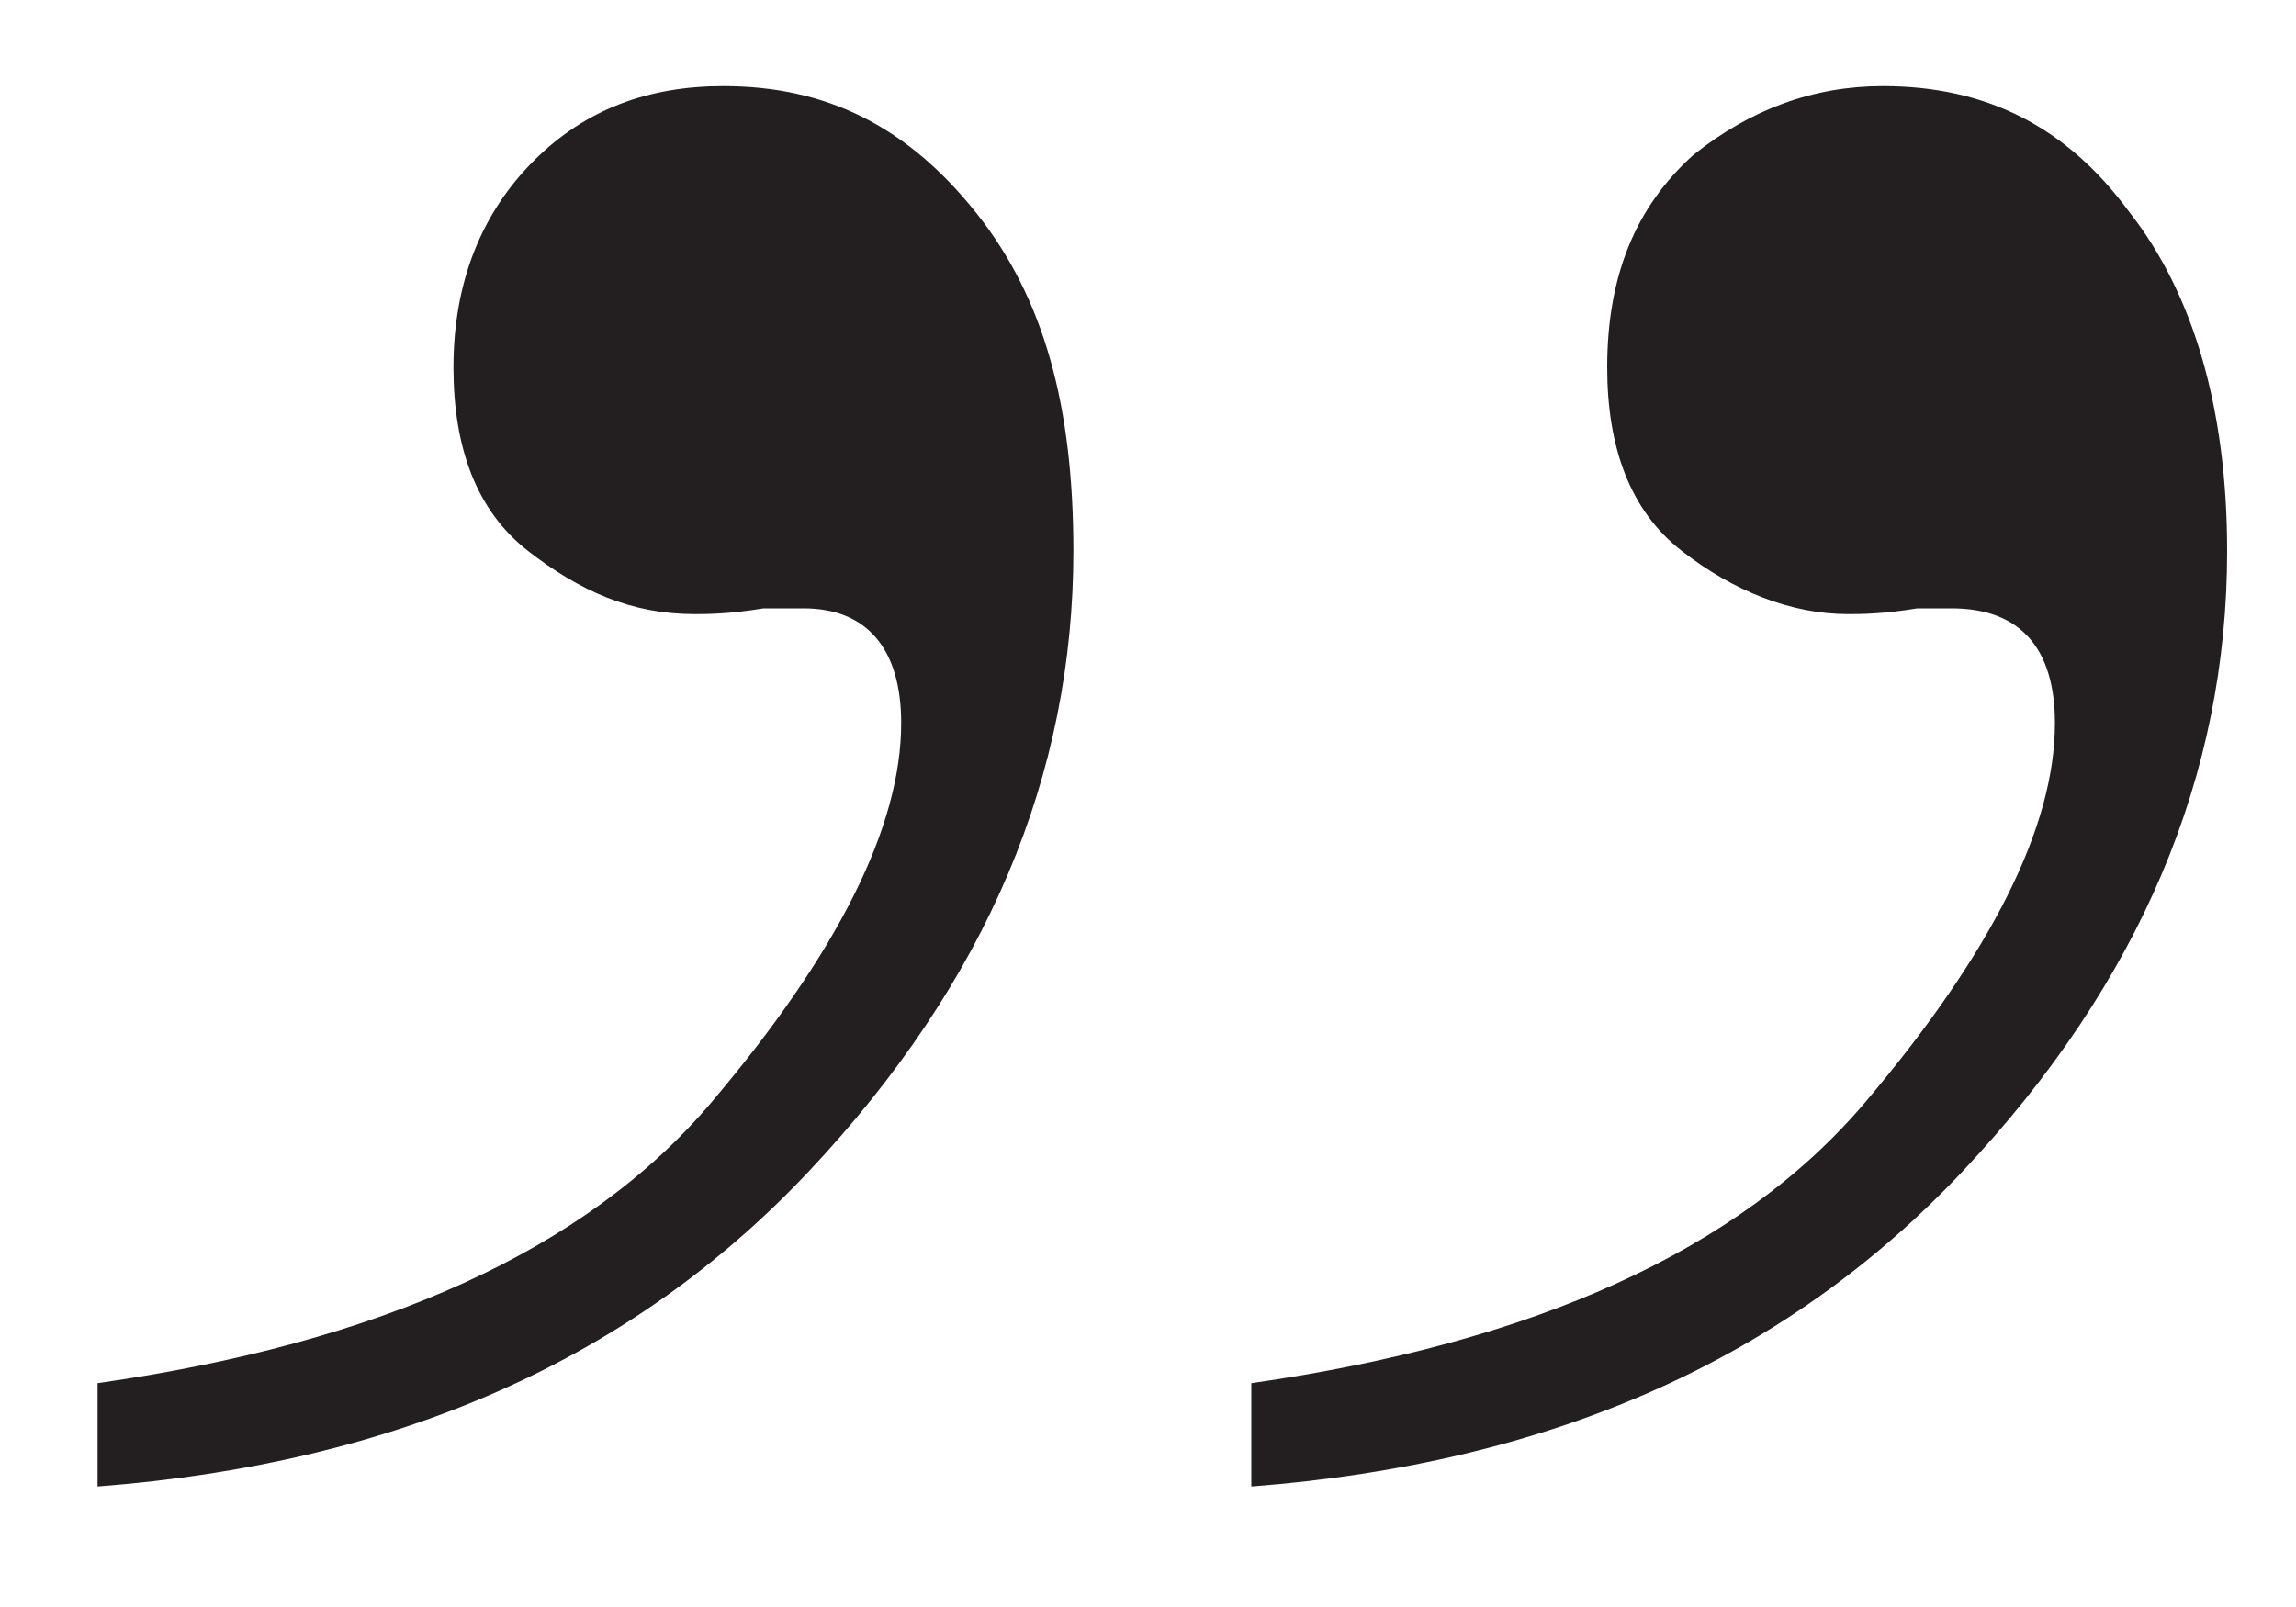 <?xml version="1.0" encoding="utf-8"?>
<!-- Generator: Adobe Illustrator 25.4.1, SVG Export Plug-In . SVG Version: 6.00 Build 0)  -->
<svg version="1.1" id="Layer_1" xmlns="http://www.w3.org/2000/svg" xmlns:xlink="http://www.w3.org/1999/xlink" x="0px" y="0px"
	 viewBox="0 0 40 28" style="enable-background:new 0 0 40 28;" xml:space="preserve">
<style type="text/css">
	.st0{fill:#231F20;}
</style>
<path class="st0" d="M21.8,25.9v-1.8c4.9-0.7,8.5-2.3,10.7-4.9c2.2-2.6,3.3-4.8,3.3-6.6c0-1.3-0.6-2-1.8-2c-0.2,0-0.4,0-0.6,0
	c-0.6,0.1-1,0.1-1.2,0.1c-1,0-2-0.4-2.9-1.1s-1.3-1.8-1.3-3.2c0-1.6,0.5-2.8,1.5-3.7c1-0.8,2.1-1.2,3.3-1.2c1.8,0,3.2,0.7,4.3,2.2
	c1.1,1.4,1.7,3.4,1.7,5.9c0,3.9-1.5,7.5-4.6,10.8C31.1,23.7,27,25.5,21.8,25.9z M1.7,25.9v-1.8c4.9-0.7,8.5-2.3,10.7-4.9
	s3.3-4.8,3.3-6.6c0-1.3-0.6-2-1.7-2c-0.2,0-0.4,0-0.7,0c-0.6,0.1-1,0.1-1.2,0.1c-1.1,0-2-0.4-2.9-1.1C8.3,8.9,7.9,7.8,7.9,6.4
	c0-1.5,0.5-2.7,1.4-3.6c0.9-0.9,2-1.3,3.3-1.3c1.8,0,3.2,0.7,4.4,2.2s1.7,3.4,1.7,5.9c0,3.9-1.5,7.5-4.6,10.8
	C11,23.7,6.9,25.5,1.7,25.9z"/>
</svg>
